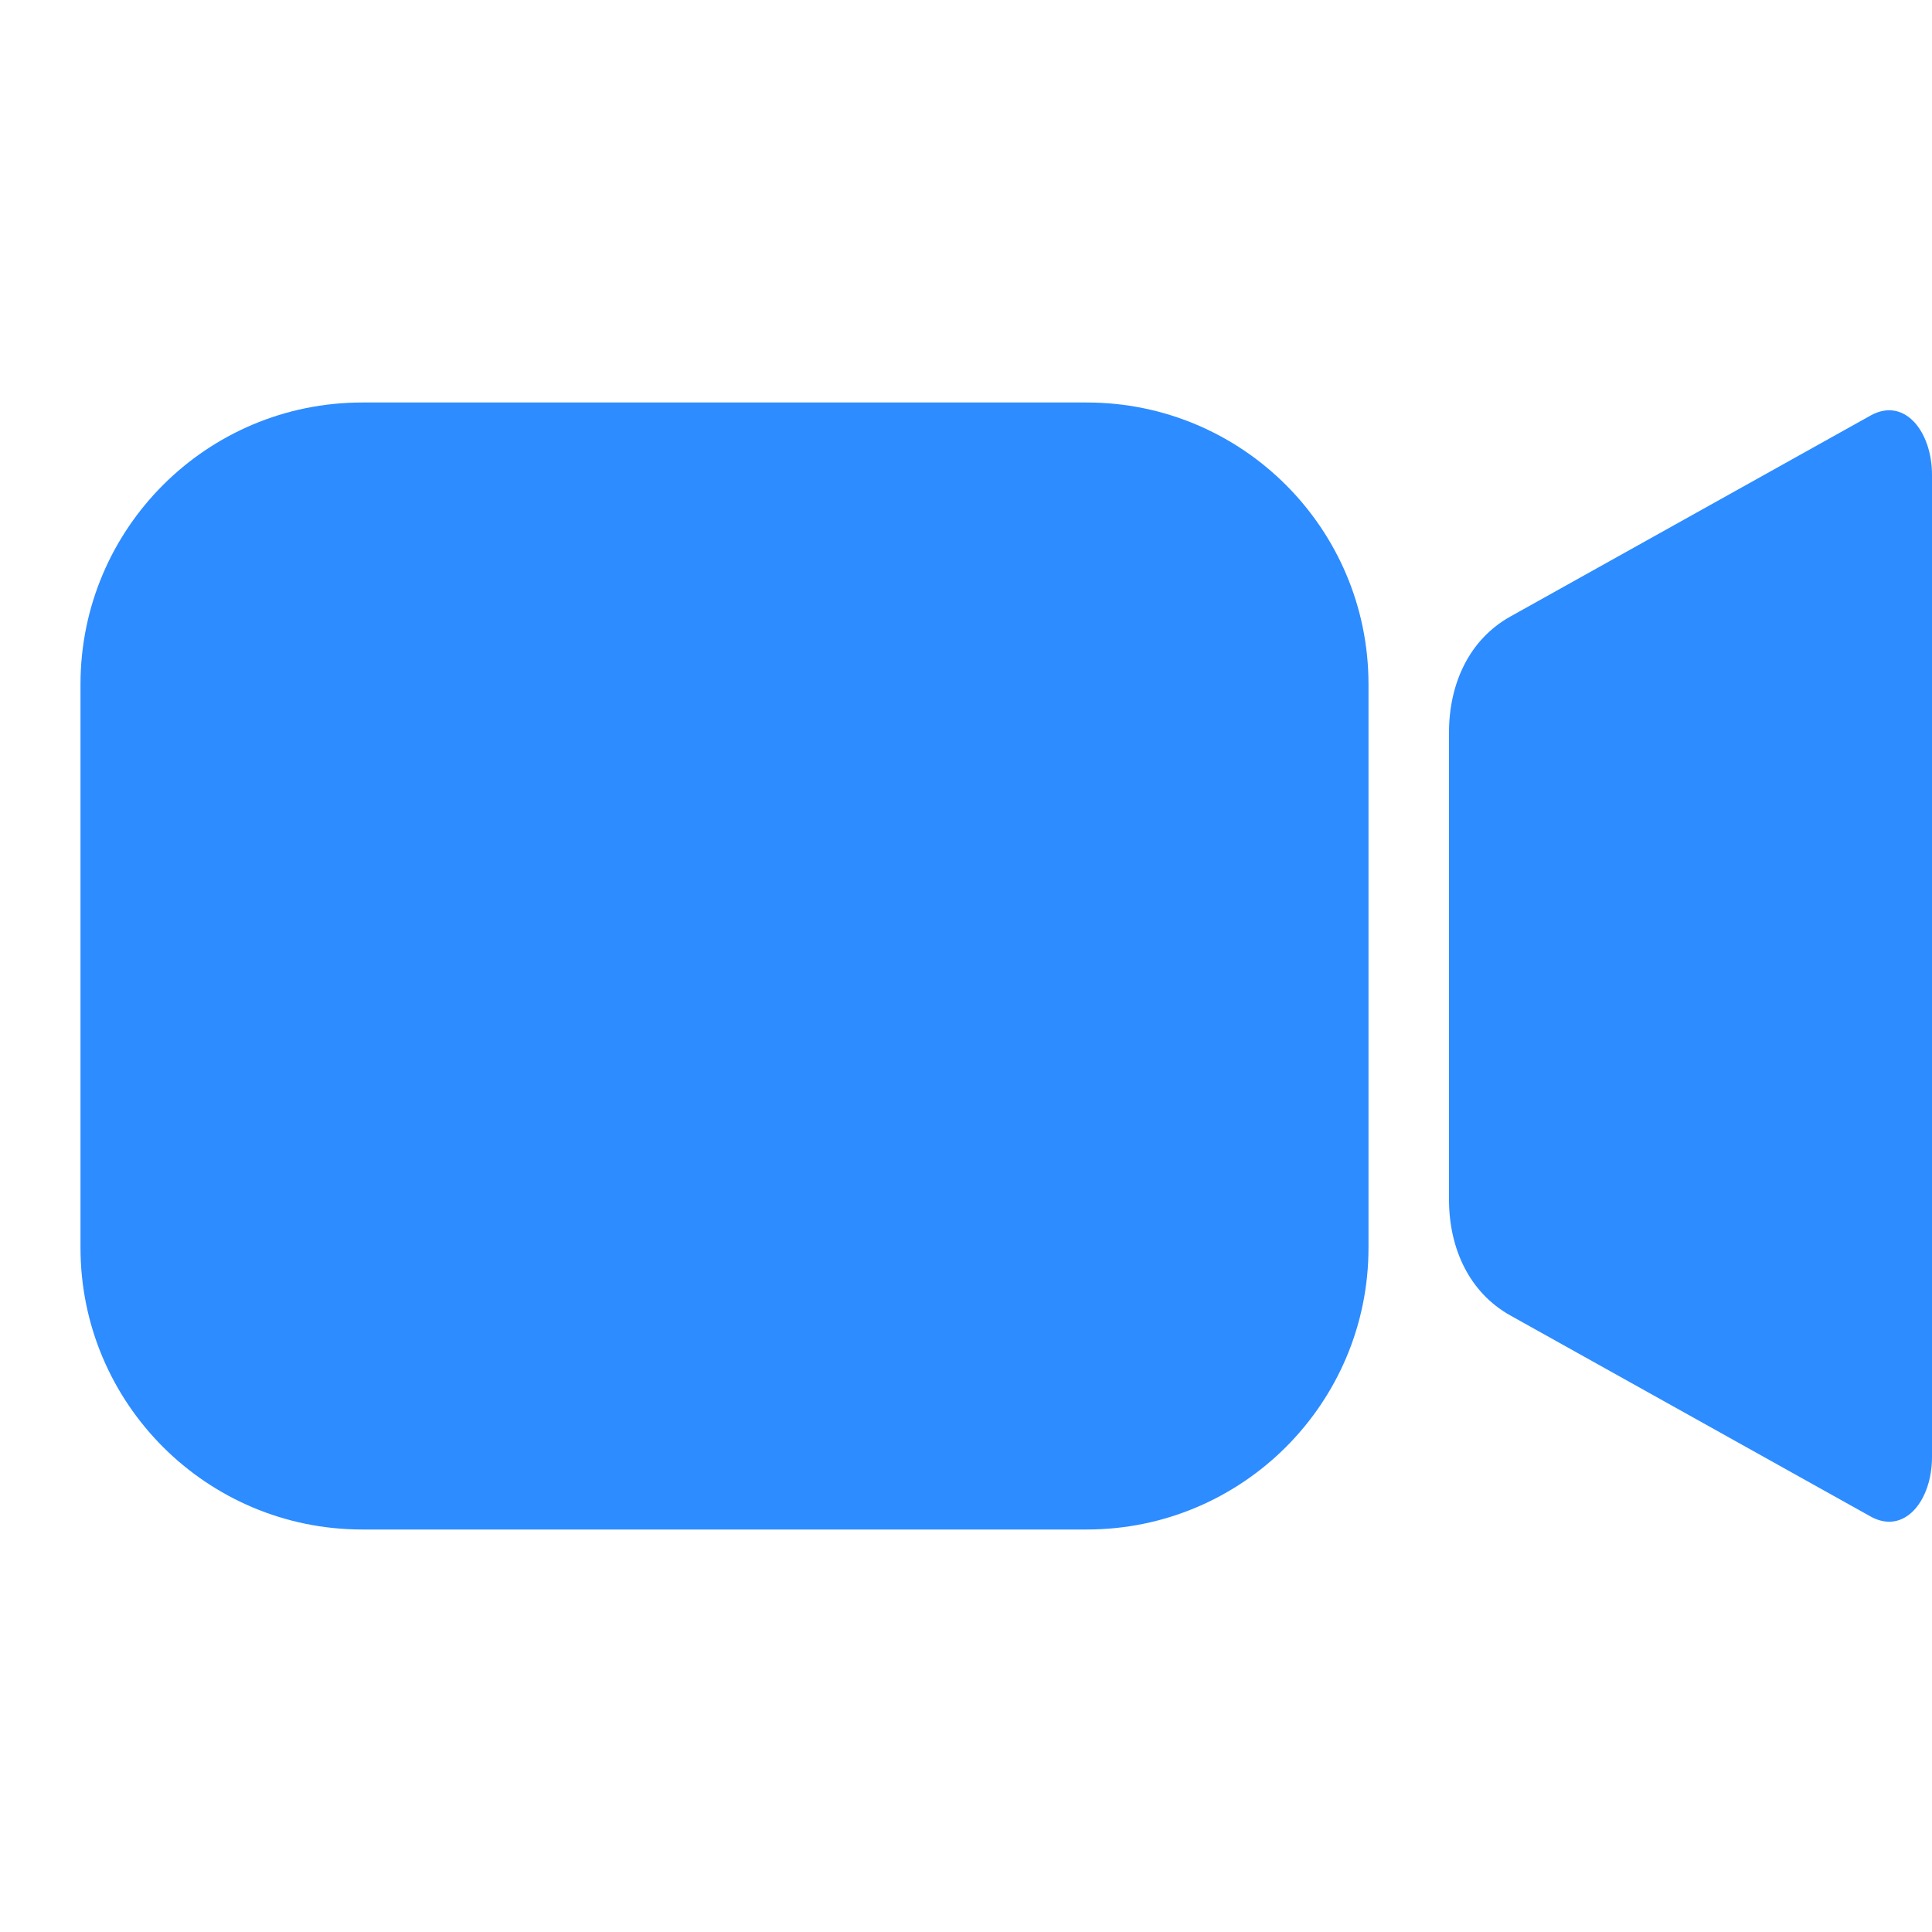 <svg xmlns="http://www.w3.org/2000/svg" viewBox="0 0 24 24" fill="none">
  <path d="M4.5 5H13.5C15.433 5 17 6.567 17 8.5V15.5C17 17.433 15.433 19 13.5 19H4.5C2.567 19 1 17.433 1 15.5V8.5C1 6.567 2.567 5 4.5 5Z" fill="#2D8CFF"/>
  <path d="M18.76 7.66L23.24 5.16C23.66 4.93 24 5.36 24 5.9V18.1C24 18.64 23.66 19.07 23.24 18.84L18.76 16.34C18.26 16.06 18 15.52 18 14.9V9.1C18 8.48 18.26 7.94 18.76 7.66Z" fill="#2D8CFF"/>
</svg>